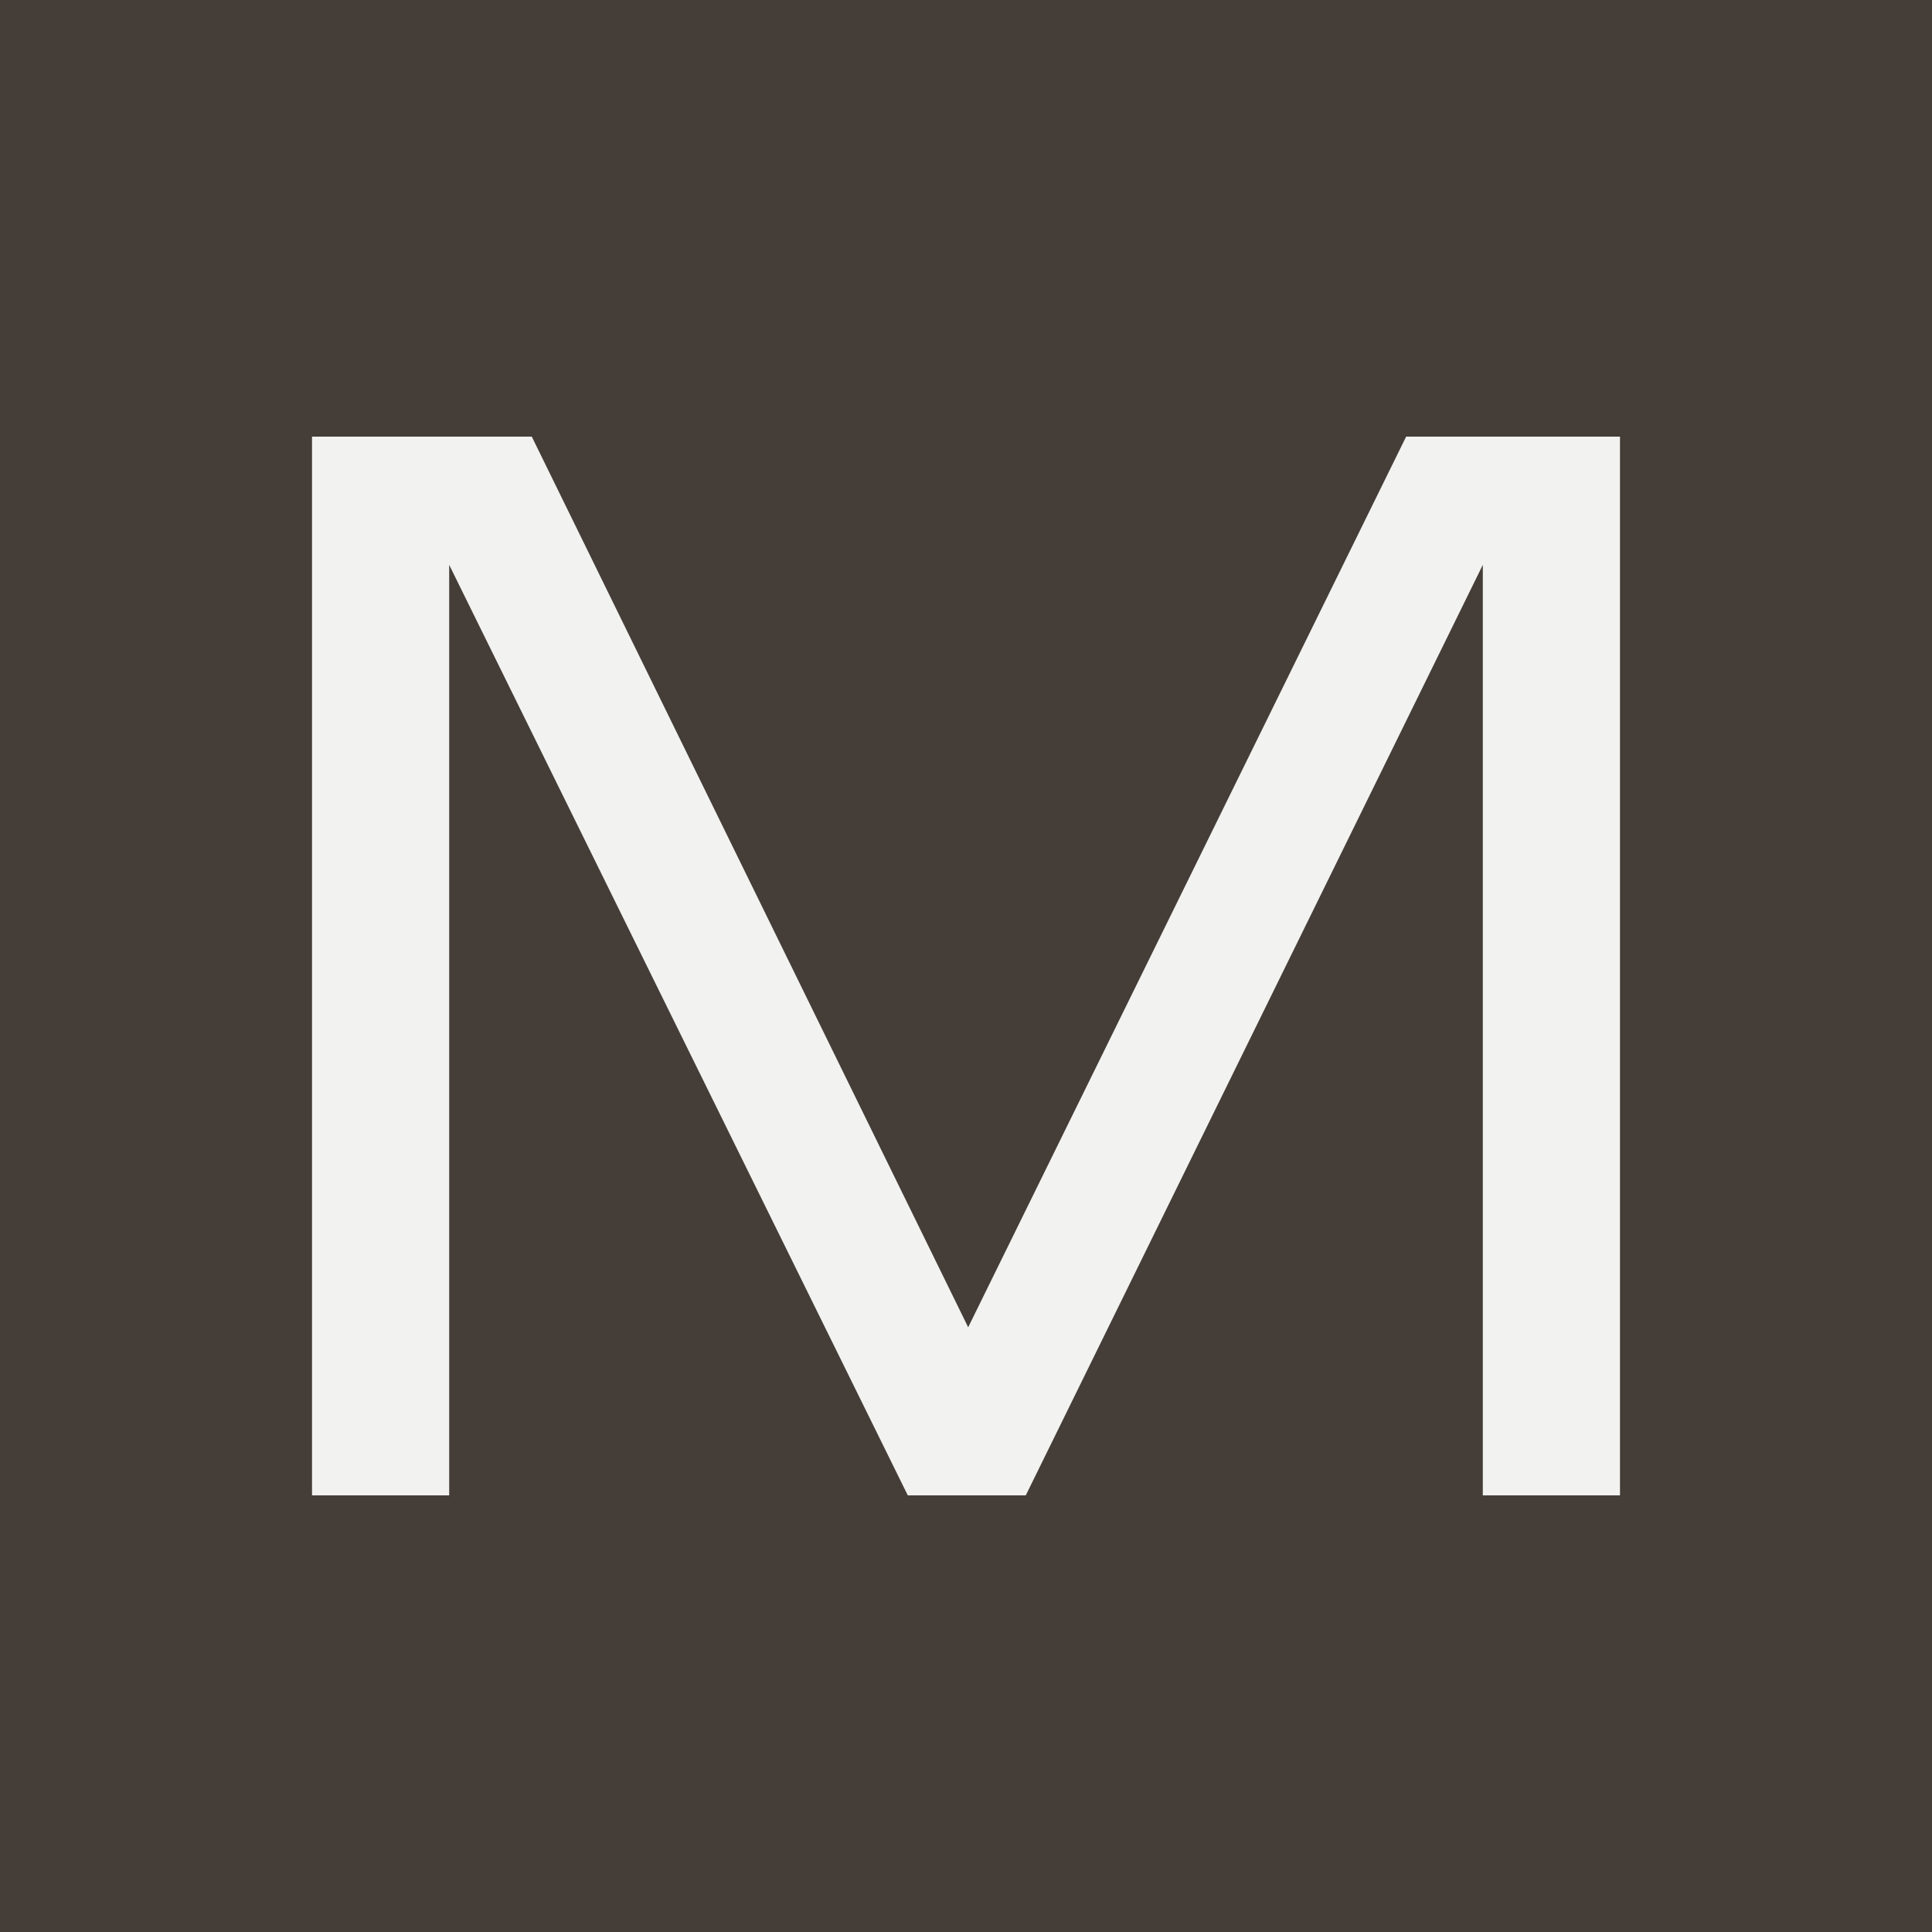 <?xml version="1.0" encoding="UTF-8"?>
<svg id="uuid-2f095250-50e5-47ea-ae0d-c9dd78085765" data-name="Capa 1" xmlns="http://www.w3.org/2000/svg" width="16" height="16" viewBox="0 0 16 16">
  <defs>
    <style>
      .uuid-d850989b-f5b1-4579-a486-d8e20abc5fef {
        fill: #f2f2f0;
      }

      .uuid-8656da1b-c05a-4cf0-918b-95cfa2684254 {
        fill: #453e38;
      }
    </style>
  </defs>
  <rect class="uuid-8656da1b-c05a-4cf0-918b-95cfa2684254" width="16" height="16"/>
  <polygon class="uuid-d850989b-f5b1-4579-a486-d8e20abc5fef" points="11.645 3.616 8.018 10.992 4.404 3.616 2.584 3.616 2.584 12.384 3.72 12.384 3.72 4.678 7.518 12.384 8.495 12.384 12.28 4.678 12.28 12.384 13.416 12.384 13.416 3.616 11.645 3.616"/>
</svg>